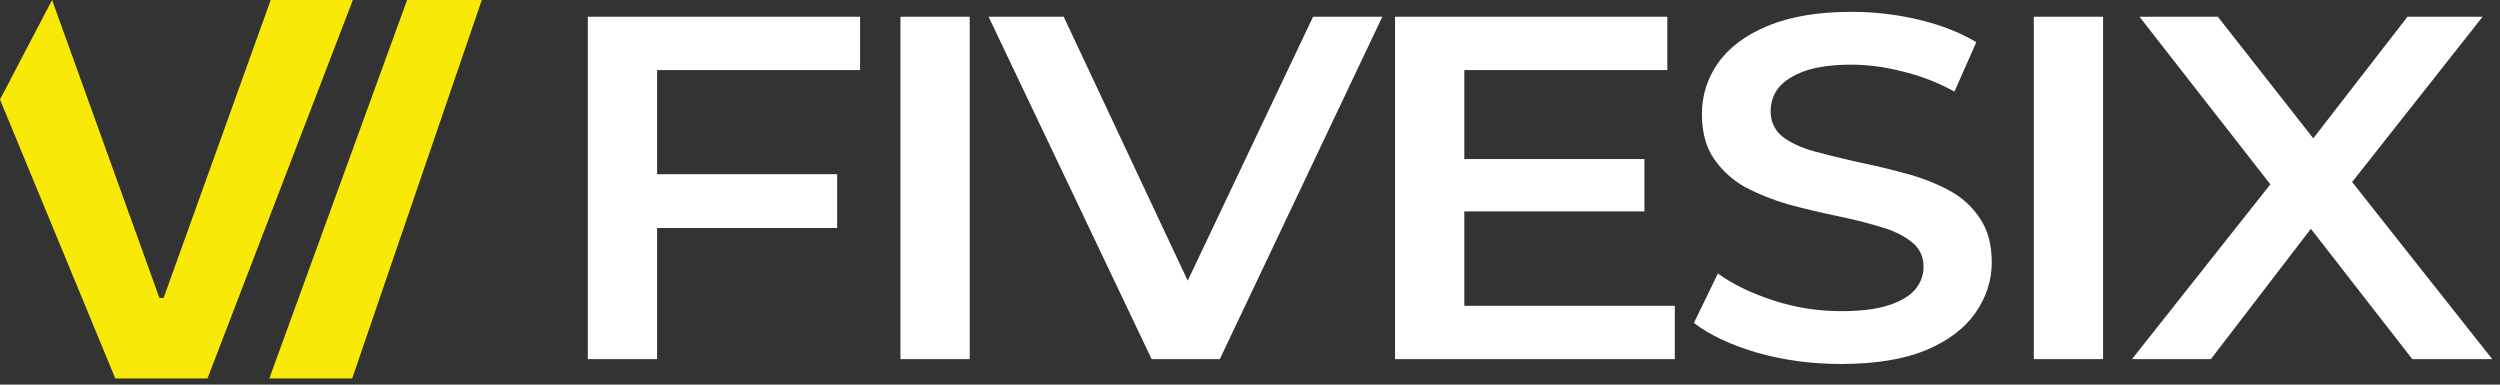 <svg width="156" height="24" viewBox="0 0 156 24" fill="none" xmlns="http://www.w3.org/2000/svg">
<rect x="0" y="0" width="156" height="24" fill="#333333" stroke="none"/>
<g clip-path="url(#clip0_1666_56097)">
<path d="M30.064 0L21.976 23.616H16.805L25.404 0H30.064Z" fill="#F8E907"/>
<path d="M3.25 0L9.946 18.589H10.21L16.893 0H22.018L12.948 23.616H7.195L0 6.21L3.25 0Z" fill="#F8E907"/>
<path d="M40.636 10.872H52.24V14.229H40.636V10.872ZM41.002 22.408H36.68V1.044H53.669V4.371H41.002V22.408ZM56.187 22.408V1.044H60.509V22.408H56.187ZM71.862 22.408L61.688 1.044H66.375L75.452 20.363H72.759L81.936 1.044H86.258L76.117 22.408H71.862ZM91.041 9.926H102.611V13.191H91.041V9.926ZM91.373 19.082H104.507V22.408H87.052V1.044H104.041V4.371H91.373V19.082ZM114.877 22.713C113.06 22.713 111.32 22.48 109.657 22.012C107.995 21.523 106.676 20.903 105.7 20.15L107.197 17.067C108.128 17.739 109.28 18.298 110.655 18.746C112.029 19.194 113.436 19.417 114.877 19.417C116.096 19.417 117.082 19.295 117.836 19.051C118.59 18.807 119.144 18.481 119.499 18.075C119.853 17.647 120.03 17.169 120.03 16.64C120.03 15.989 119.775 15.47 119.266 15.084C118.756 14.677 118.091 14.361 117.271 14.137C116.473 13.893 115.575 13.669 114.578 13.466C113.602 13.262 112.616 13.028 111.619 12.764C110.644 12.479 109.746 12.123 108.926 11.696C108.128 11.248 107.474 10.658 106.964 9.926C106.454 9.193 106.199 8.257 106.199 7.118C106.199 5.958 106.532 4.9 107.197 3.944C107.884 2.967 108.915 2.194 110.289 1.624C111.685 1.034 113.447 0.739 115.575 0.739C116.972 0.739 118.357 0.902 119.731 1.228C121.105 1.553 122.302 2.021 123.322 2.631L121.959 5.714C120.917 5.144 119.842 4.727 118.734 4.463C117.625 4.178 116.562 4.035 115.542 4.035C114.345 4.035 113.37 4.168 112.616 4.432C111.885 4.697 111.342 5.043 110.987 5.47C110.655 5.897 110.489 6.385 110.489 6.935C110.489 7.586 110.732 8.115 111.22 8.522C111.73 8.908 112.384 9.214 113.182 9.437C114.002 9.661 114.91 9.885 115.908 10.109C116.905 10.312 117.892 10.546 118.867 10.811C119.864 11.075 120.762 11.421 121.56 11.848C122.38 12.276 123.034 12.856 123.522 13.588C124.031 14.32 124.286 15.246 124.286 16.365C124.286 17.505 123.942 18.563 123.255 19.539C122.59 20.496 121.56 21.269 120.164 21.859C118.767 22.429 117.005 22.713 114.877 22.713ZM126.91 22.408V1.044H131.232V22.408H126.91ZM133.038 22.408L142.846 10.017V13.008L133.504 1.044H138.391L145.34 9.895L143.345 9.926L150.228 1.044H154.915L145.639 12.794V9.926L155.514 22.408H150.527L143.212 13.008H145.174L137.959 22.408H133.038Z" fill="white"/>
</g>
<defs>
<clipPath id="clip0_1666_56097">
<rect width="156" height="24" fill="white"/>
</clipPath>
</defs>
</svg>
